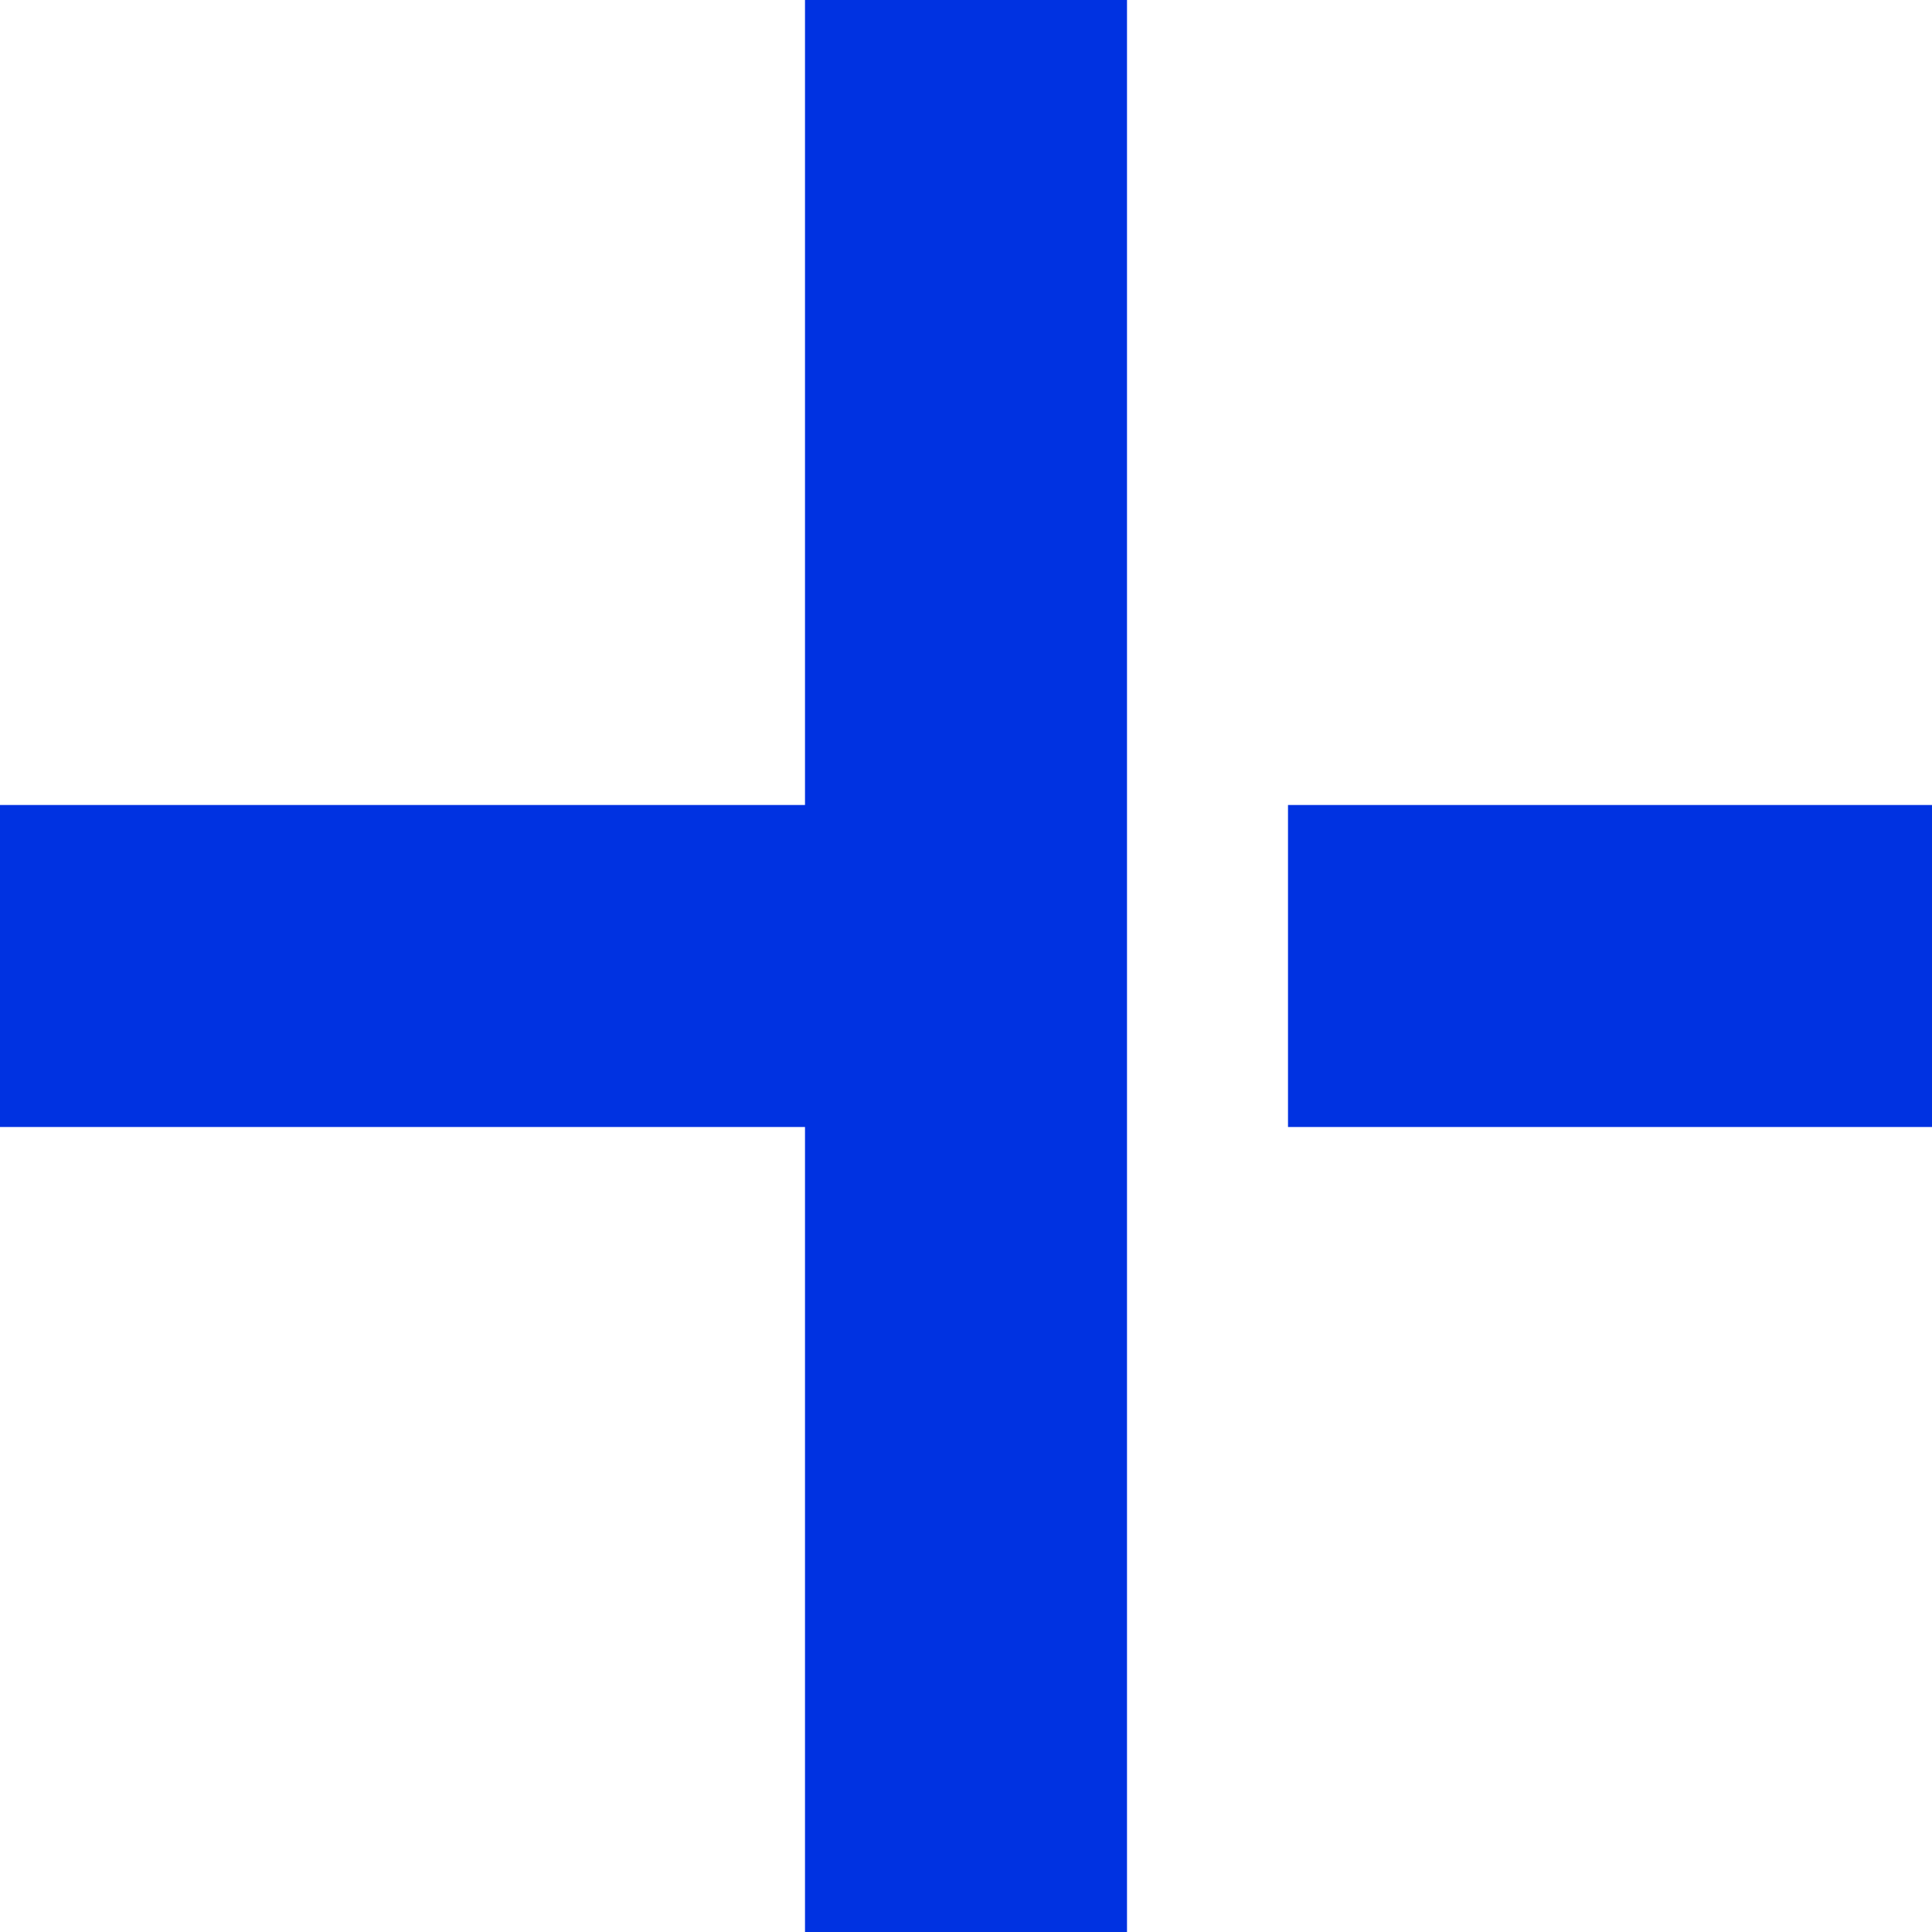 <?xml version="1.0" encoding="UTF-8"?>
<svg id="Icons" xmlns="http://www.w3.org/2000/svg" viewBox="0 0 24 24">
  <defs>
    <style>
      .cls-1 {
        fill: #0032e1;
      }
    </style>
  </defs>
  <path class="cls-1" d="m10,0h4v24h-4v-10H0v-4h10V0Zm6,10v4h8v-4h-8Z"/>
</svg>